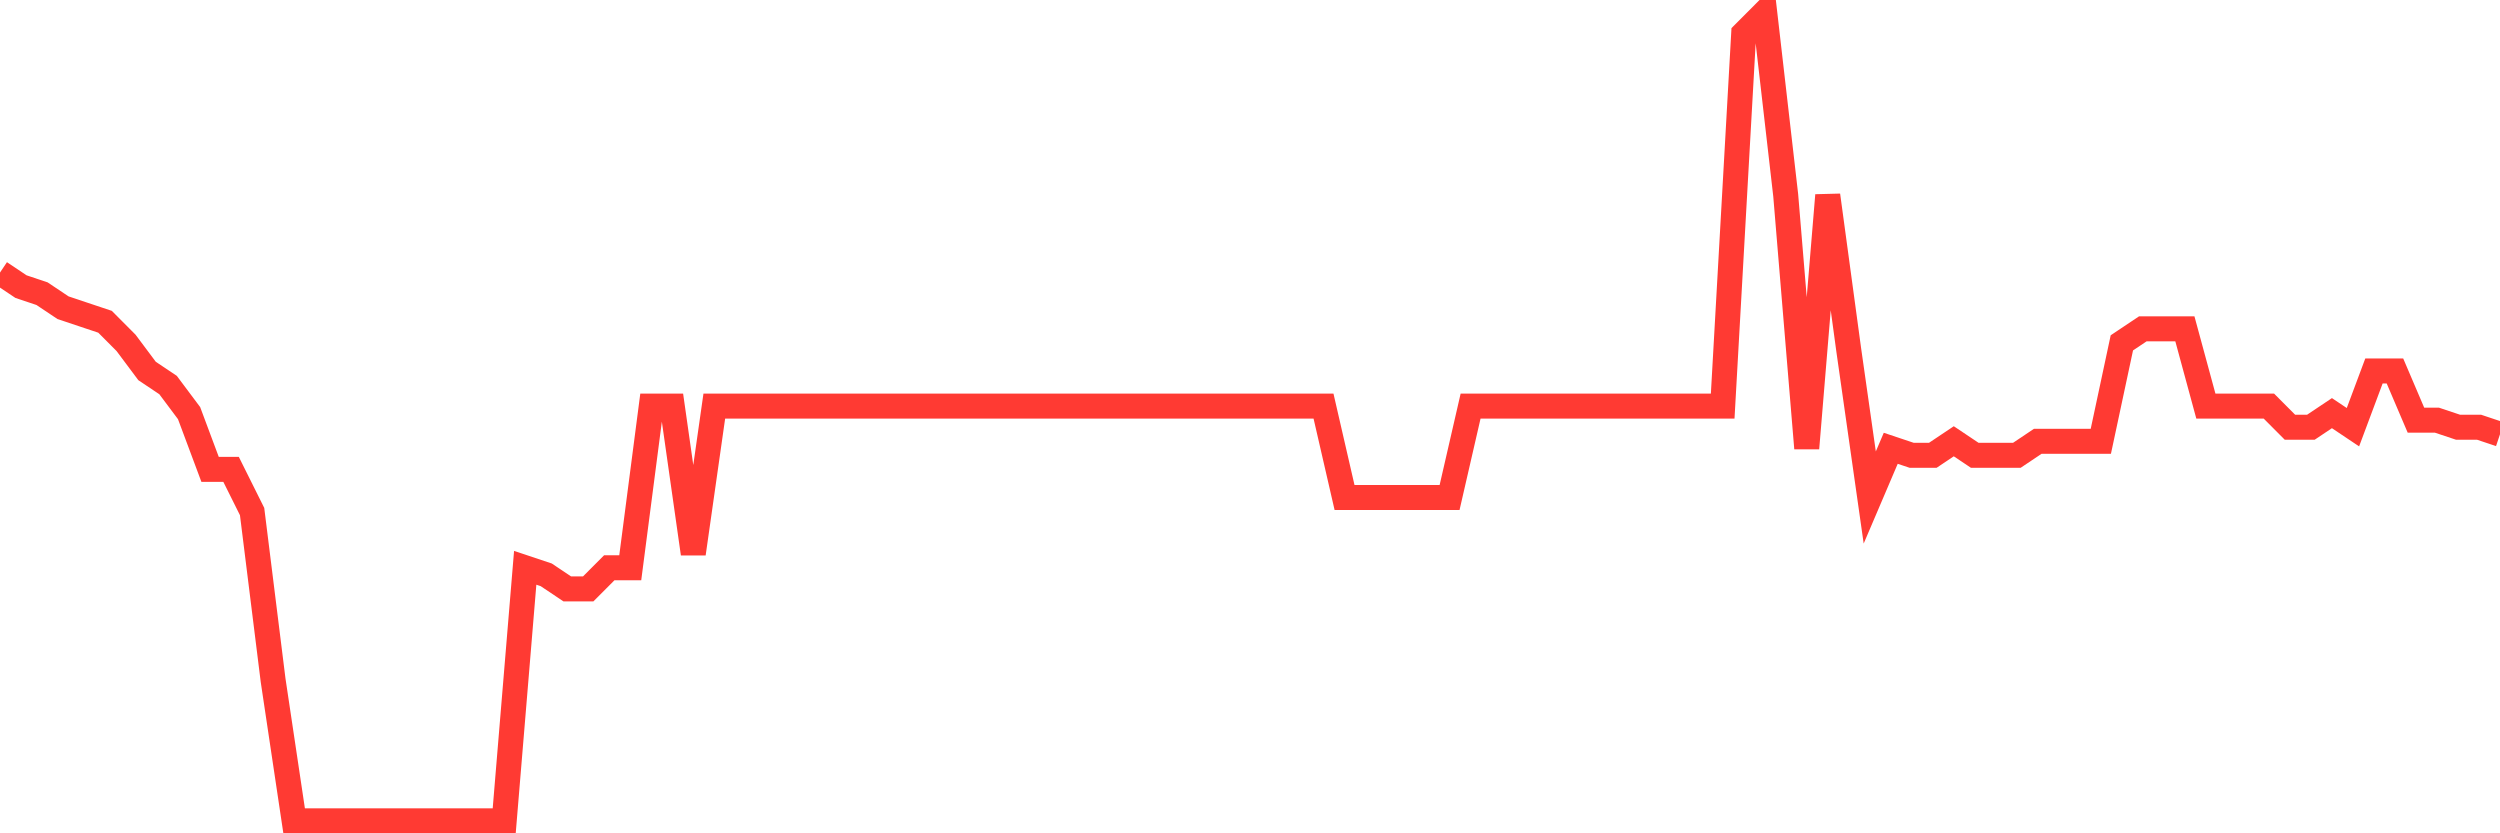 <svg
  xmlns="http://www.w3.org/2000/svg"
  xmlns:xlink="http://www.w3.org/1999/xlink"
  width="120"
  height="40"
  viewBox="0 0 120 40"
  preserveAspectRatio="none"
>
  <polyline
    points="0,13.083 1.008,13.758 2.017,14.096 3.025,14.77 4.034,15.108 5.042,15.445 6.05,16.457 7.059,17.807 8.067,18.482 9.076,19.831 10.084,22.53 11.092,22.53 12.101,24.555 13.109,32.652 14.118,39.4 15.126,39.4 16.134,39.4 17.143,39.4 18.151,39.4 19.16,39.4 20.168,39.4 21.176,39.4 22.185,39.4 23.193,39.4 24.202,39.4 25.21,27.254 26.218,27.591 27.227,28.266 28.235,28.266 29.244,27.254 30.252,27.254 31.261,19.494 32.269,19.494 33.277,26.579 34.286,19.494 35.294,19.494 36.303,19.494 37.311,19.494 38.319,19.494 39.328,19.494 40.336,19.494 41.345,19.494 42.353,19.494 43.361,19.494 44.37,19.494 45.378,19.494 46.387,19.494 47.395,19.494 48.403,19.494 49.412,19.494 50.42,19.494 51.429,19.494 52.437,19.494 53.445,19.494 54.454,19.494 55.462,19.494 56.471,19.494 57.479,19.494 58.487,19.494 59.496,19.494 60.504,19.494 61.513,19.494 62.521,19.494 63.529,19.494 64.538,23.88 65.546,23.88 66.555,23.88 67.563,23.88 68.571,23.88 69.58,23.88 70.588,19.494 71.597,19.494 72.605,19.494 73.613,19.494 74.622,19.494 75.63,19.494 76.639,19.494 77.647,19.494 78.655,19.494 79.664,19.494 80.672,19.494 81.681,19.494 82.689,19.494 83.697,1.612 84.706,0.6 85.714,9.372 86.723,21.518 87.731,9.372 88.739,16.795 89.748,23.88 90.756,21.518 91.765,21.856 92.773,21.856 93.782,21.181 94.79,21.856 95.798,21.856 96.807,21.856 97.815,21.181 98.824,21.181 99.832,21.181 100.84,21.181 101.849,16.457 102.857,15.783 103.866,15.783 104.874,15.783 105.882,19.494 106.891,19.494 107.899,19.494 108.908,19.494 109.916,20.506 110.924,20.506 111.933,19.831 112.941,20.506 113.95,17.807 114.958,17.807 115.966,20.169 116.975,20.169 117.983,20.506 118.992,20.506 120,20.843"
    fill="none"
    stroke="#ff3a33"
    stroke-width="1.2"
  >
  </polyline>
</svg>